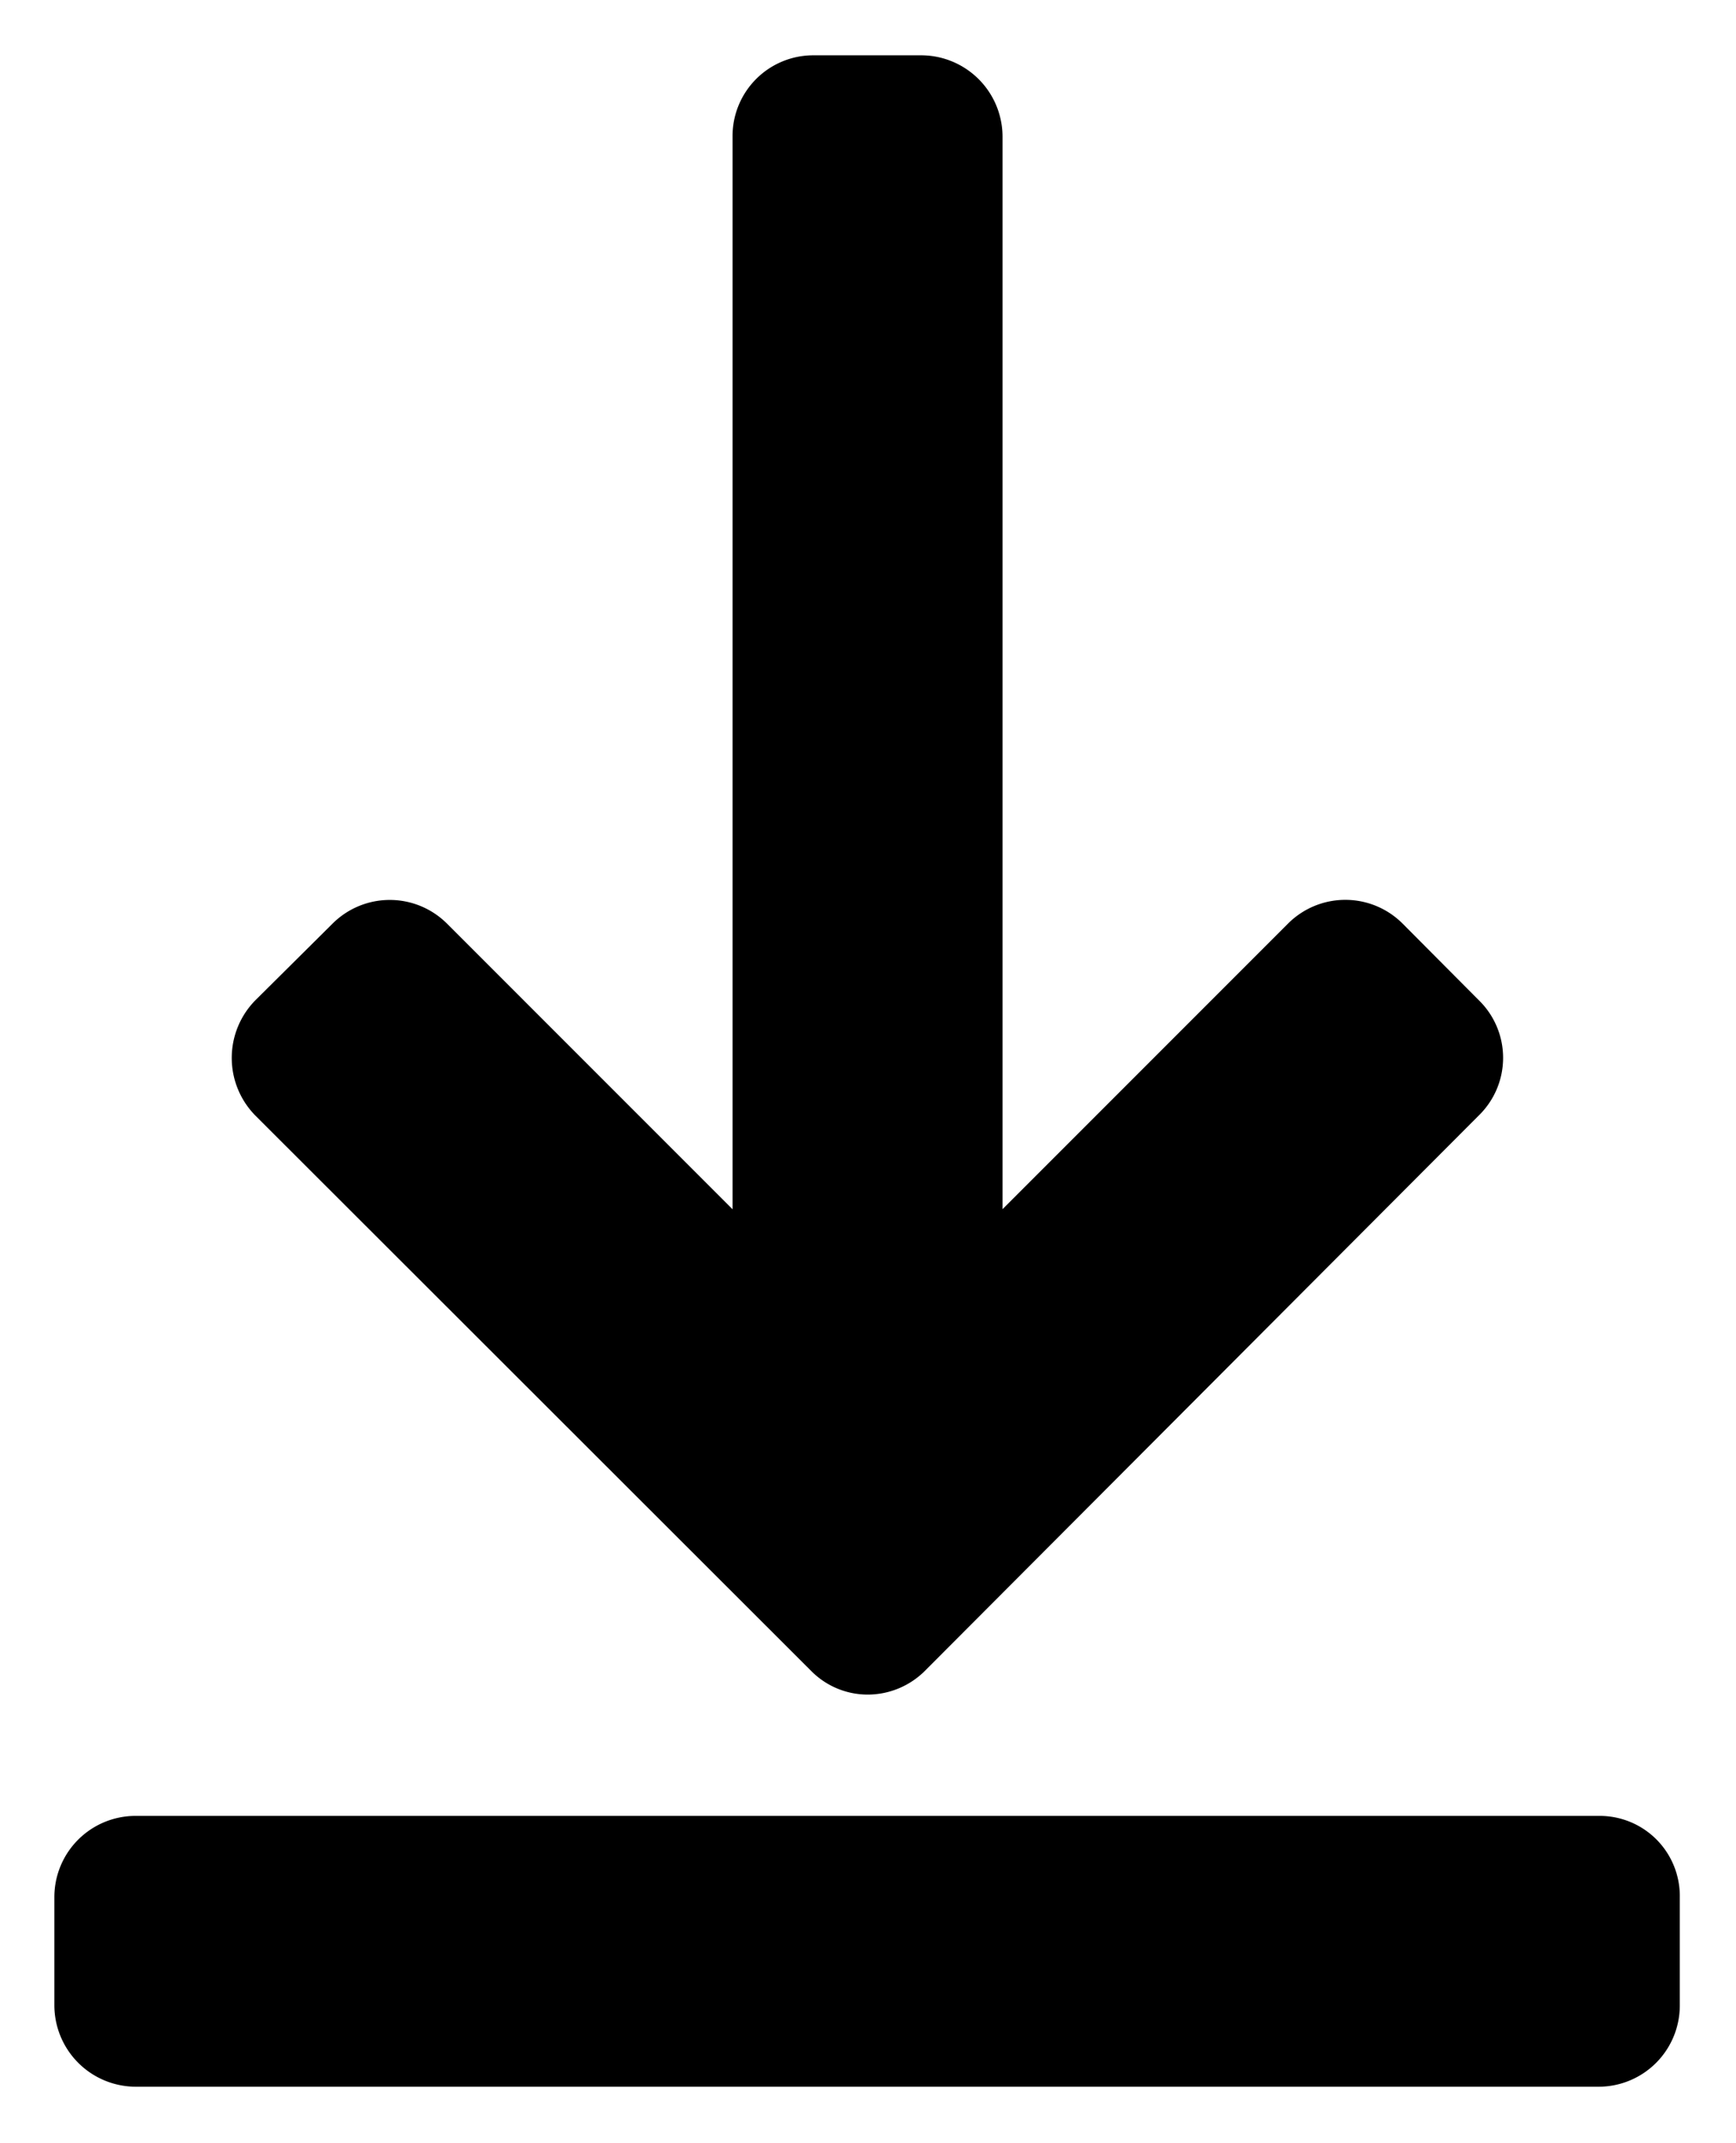 <svg xmlns="http://www.w3.org/2000/svg" width="18.84" height="23.25" viewBox="0 0 18.84 23.25">
  <defs>
    <style>
      .cls-1 {
        
      }
    </style>
  </defs>
  <path id="dowelogimg1" class="cls-1" d="M1546.24,837.2h-15.89a0.881,0.881,0,0,0-.88.881v1.176a0.885,0.885,0,0,0,.88.881h15.88a0.881,0.881,0,0,0,.88-0.881v-1.176A0.869,0.869,0,0,0,1546.24,837.2Zm-8.56-1.576a0.863,0.863,0,0,0,.62.26,0.88,0.88,0,0,0,.62-0.26l6.01-6.024a0.873,0.873,0,0,0,0-1.248l-0.83-.834a0.879,0.879,0,0,0-1.24,0l-3.1,3.1V818.98a0.884,0.884,0,0,0-.88-0.88h-1.17a0.876,0.876,0,0,0-.88.88v11.639l-3.1-3.1a0.879,0.879,0,0,0-1.24,0l-0.84.834a0.891,0.891,0,0,0,0,1.248Z" transform="translate(-1528.88 -817.5)"/>
</svg>
